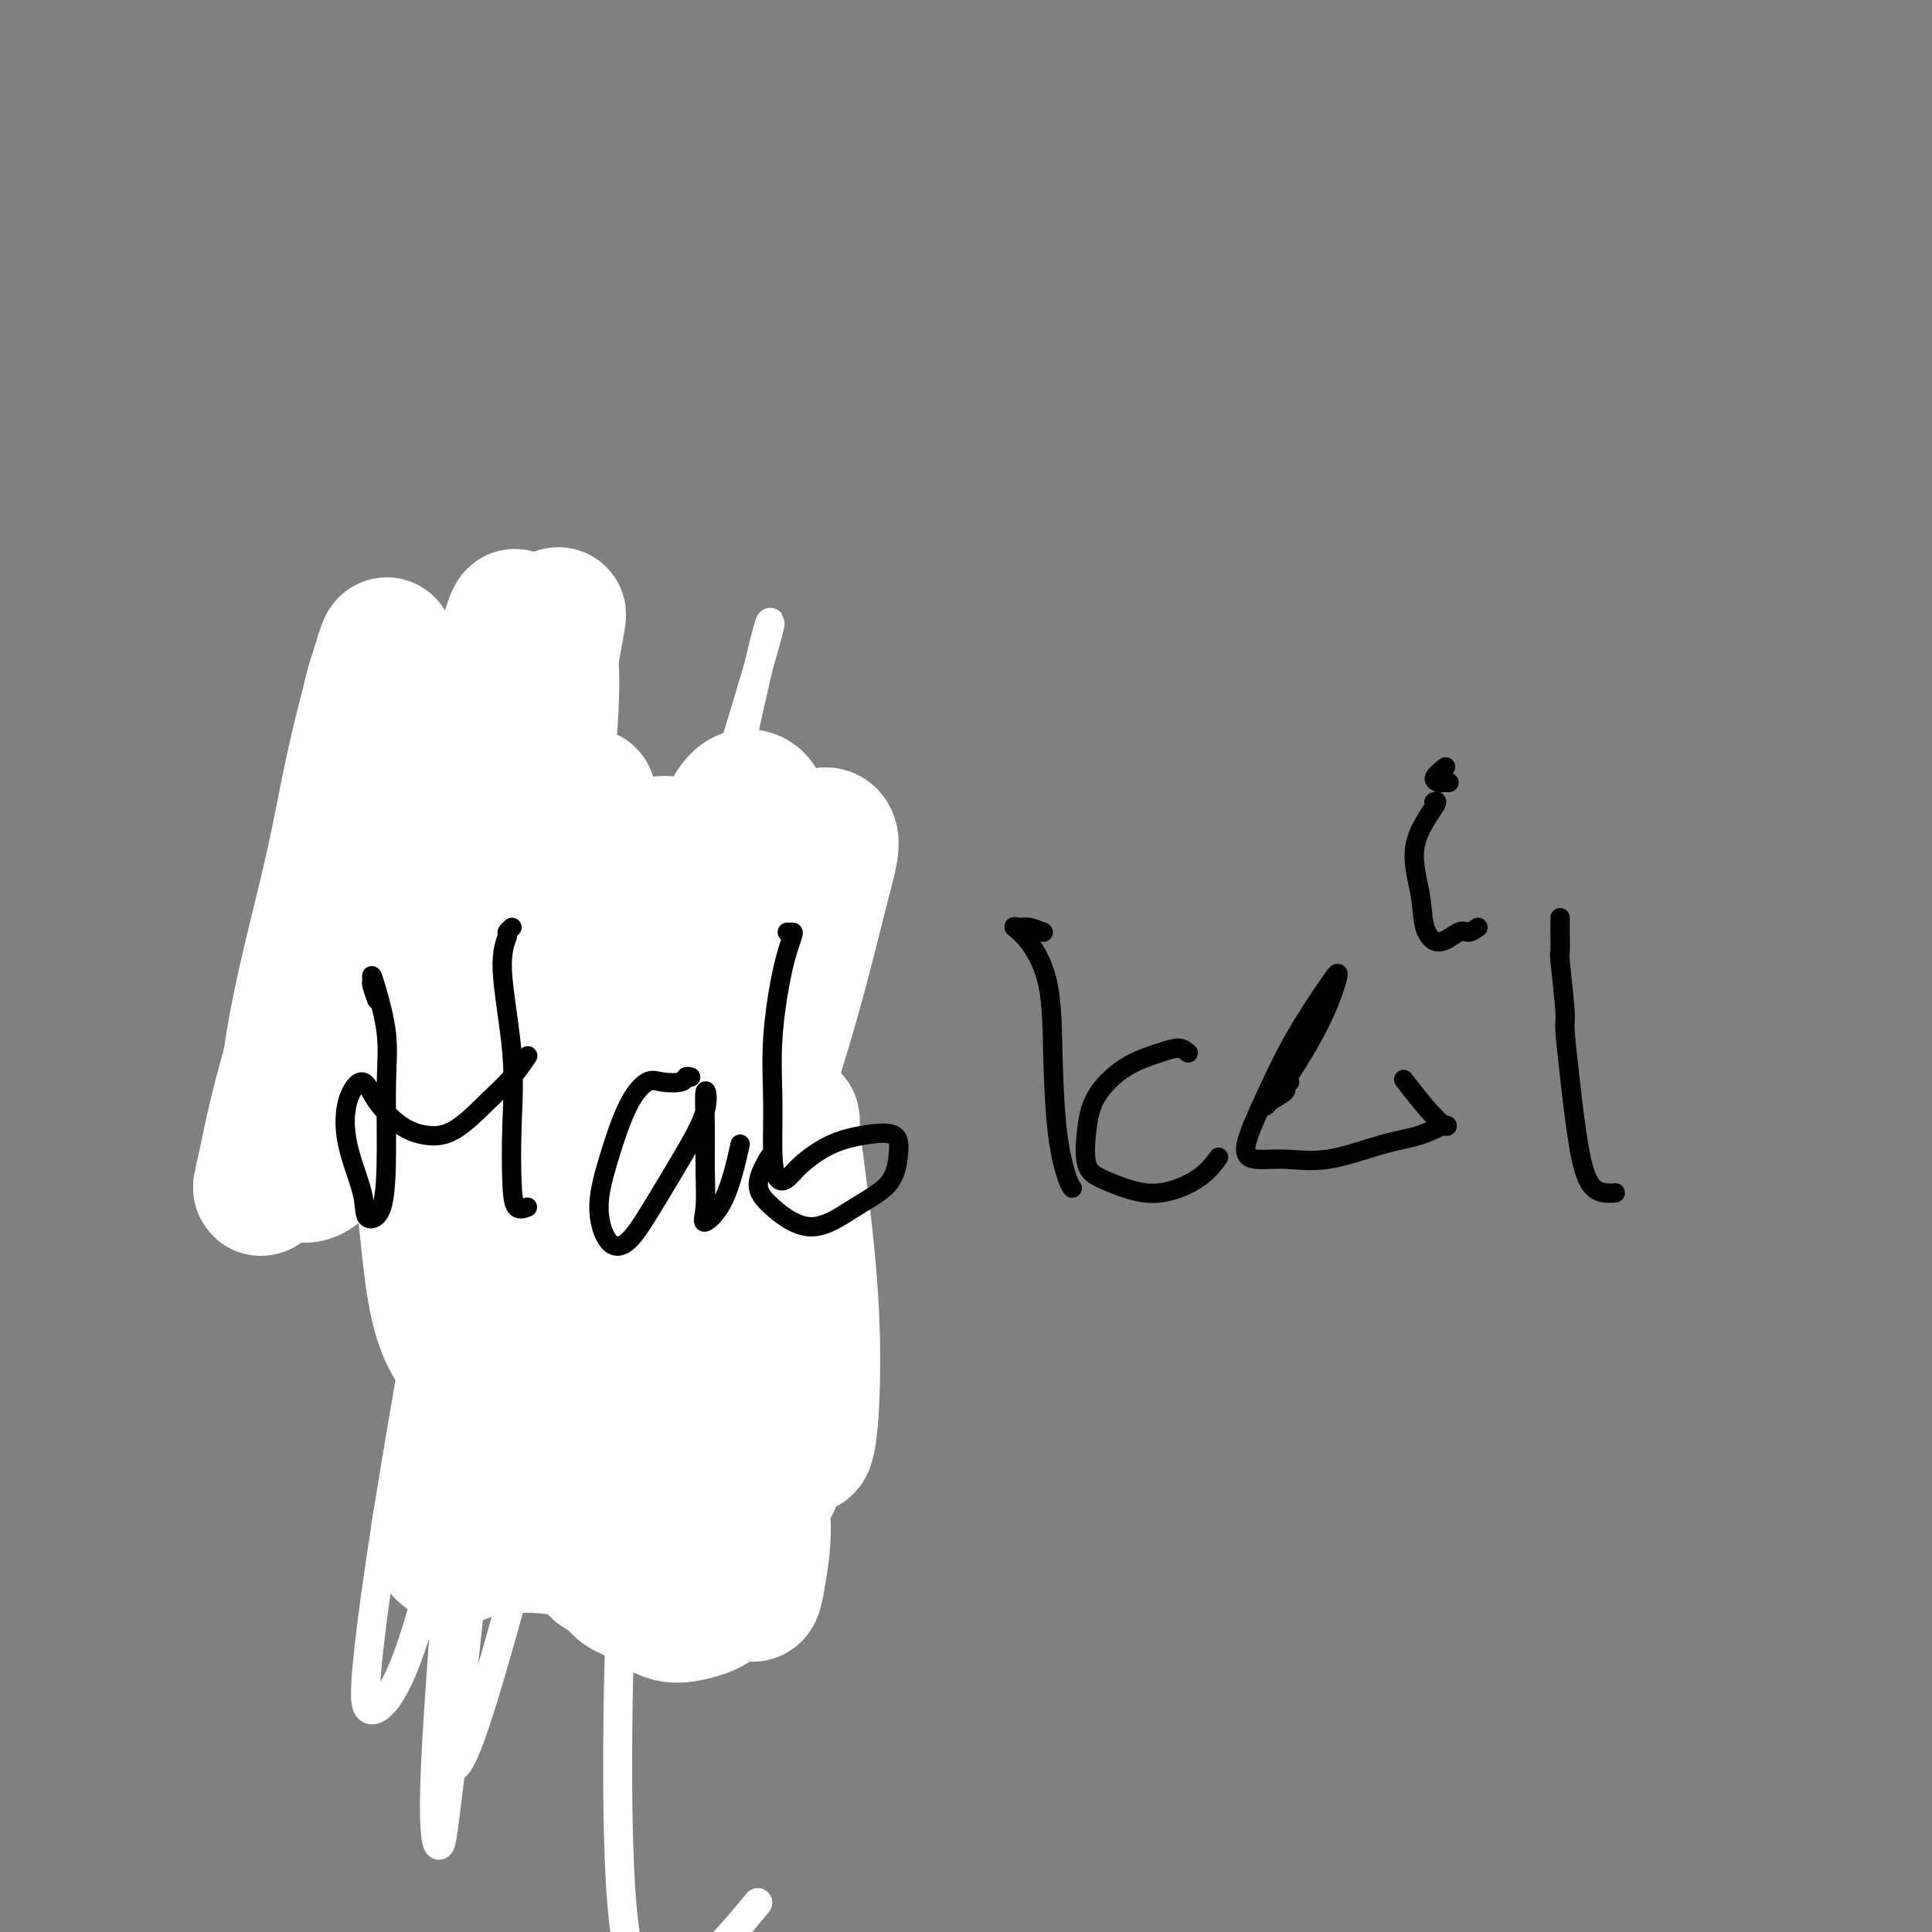 <svg viewBox='0 0 400 400' version='1.1' xmlns='http://www.w3.org/2000/svg' xmlns:xlink='http://www.w3.org/1999/xlink'><rect x="0" y="0" width="400" height="400" fill="#808080" stroke="none"/><g fill='none' stroke='#000000' stroke-width='6' stroke-linecap='round' stroke-linejoin='round'><path d='M97,318c0.038,0.307 0.077,0.615 0,1c-0.077,0.385 -0.269,0.849 0,1c0.269,0.151 1.000,-0.011 1,0c-0.000,0.011 -0.732,0.193 -1,0c-0.268,-0.193 -0.072,-0.762 0,-2c0.072,-1.238 0.019,-3.146 0,-5c-0.019,-1.854 -0.005,-3.655 0,-6c0.005,-2.345 0.001,-5.235 0,-8c-0.001,-2.765 -0.000,-5.404 0,-8c0.000,-2.596 0.000,-5.151 0,-8c-0.000,-2.849 -0.000,-5.994 0,-9c0.000,-3.006 0.000,-5.872 0,-8c-0.000,-2.128 -0.000,-3.517 0,-5c0.000,-1.483 0.000,-3.059 0,-5c-0.000,-1.941 -0.000,-4.248 0,-7c0.000,-2.752 -0.000,-5.950 0,-9c0.000,-3.050 0.000,-5.951 0,-8c-0.000,-2.049 -0.000,-3.245 0,-4c0.000,-0.755 0.000,-1.070 0,-2c-0.000,-0.930 -0.000,-2.476 0,-4c0.000,-1.524 0.000,-3.024 0,-5c-0.000,-1.976 -0.001,-4.426 0,-6c0.001,-1.574 0.004,-2.271 0,-3c-0.004,-0.729 -0.015,-1.488 0,-2c0.015,-0.512 0.056,-0.776 0,-1c-0.056,-0.224 -0.207,-0.406 0,-1c0.207,-0.594 0.774,-1.598 1,-2c0.226,-0.402 0.113,-0.201 0,0'/><path d='M98,202c0.164,-18.108 0.073,-5.378 0,-1c-0.073,4.378 -0.129,0.402 0,-1c0.129,-1.402 0.442,-0.232 1,0c0.558,0.232 1.360,-0.475 2,-1c0.640,-0.525 1.119,-0.870 2,-1c0.881,-0.130 2.165,-0.047 3,0c0.835,0.047 1.223,0.059 2,0c0.777,-0.059 1.944,-0.188 3,0c1.056,0.188 2.001,0.691 3,1c0.999,0.309 2.052,0.422 3,1c0.948,0.578 1.790,1.622 3,2c1.210,0.378 2.790,0.091 4,0c1.210,-0.091 2.052,0.014 3,0c0.948,-0.014 2.001,-0.146 3,0c0.999,0.146 1.943,0.572 3,1c1.057,0.428 2.228,0.859 3,1c0.772,0.141 1.146,-0.007 2,0c0.854,0.007 2.187,0.170 3,0c0.813,-0.170 1.107,-0.673 2,-1c0.893,-0.327 2.387,-0.479 3,0c0.613,0.479 0.346,1.589 1,2c0.654,0.411 2.231,0.124 3,0c0.769,-0.124 0.731,-0.086 1,0c0.269,0.086 0.845,0.219 1,0c0.155,-0.219 -0.112,-0.790 0,-1c0.112,-0.210 0.603,-0.060 1,0c0.397,0.060 0.698,0.030 1,0'/><path d='M154,204c5.487,0.146 2.206,-0.487 1,-1c-1.206,-0.513 -0.337,-0.904 0,-1c0.337,-0.096 0.143,0.105 0,0c-0.143,-0.105 -0.234,-0.515 0,-1c0.234,-0.485 0.795,-1.044 1,-1c0.205,0.044 0.056,0.690 0,1c-0.056,0.310 -0.019,0.283 0,1c0.019,0.717 0.019,2.178 0,3c-0.019,0.822 -0.058,1.003 0,2c0.058,0.997 0.212,2.808 0,4c-0.212,1.192 -0.789,1.764 -1,3c-0.211,1.236 -0.057,3.137 0,5c0.057,1.863 0.015,3.687 0,5c-0.015,1.313 -0.004,2.115 0,3c0.004,0.885 0.001,1.854 0,3c-0.001,1.146 -0.000,2.469 0,4c0.000,1.531 0.000,3.270 0,5c-0.000,1.730 -0.000,3.450 0,5c0.000,1.550 0.000,2.931 0,4c-0.000,1.069 -0.000,1.828 0,3c0.000,1.172 0.000,2.757 0,4c-0.000,1.243 -0.000,2.142 0,4c0.000,1.858 0.000,4.674 0,7c-0.000,2.326 -0.000,4.163 0,6'/><path d='M155,272c-0.000,11.604 -0.000,5.113 0,3c0.000,-2.113 0.000,0.150 0,2c-0.000,1.850 -0.000,3.286 0,5c0.000,1.714 0.001,3.706 0,6c-0.001,2.294 -0.004,4.891 0,7c0.004,2.109 0.014,3.729 0,5c-0.014,1.271 -0.053,2.192 0,3c0.053,0.808 0.197,1.502 0,2c-0.197,0.498 -0.735,0.799 -1,2c-0.265,1.201 -0.256,3.303 0,5c0.256,1.697 0.759,2.991 1,4c0.241,1.009 0.219,1.734 0,2c-0.219,0.266 -0.635,0.074 -1,0c-0.365,-0.074 -0.678,-0.031 -1,0c-0.322,0.031 -0.653,0.050 -1,0c-0.347,-0.050 -0.711,-0.167 -1,0c-0.289,0.167 -0.503,0.620 -1,1c-0.497,0.380 -1.276,0.688 -2,1c-0.724,0.312 -1.391,0.627 -2,1c-0.609,0.373 -1.158,0.803 -2,1c-0.842,0.197 -1.978,0.161 -3,0c-1.022,-0.161 -1.932,-0.448 -3,0c-1.068,0.448 -2.296,1.632 -3,2c-0.704,0.368 -0.885,-0.078 -1,0c-0.115,0.078 -0.165,0.681 -1,1c-0.835,0.319 -2.456,0.355 -4,0c-1.544,-0.355 -3.013,-1.101 -4,-2c-0.987,-0.899 -1.494,-1.949 -2,-3'/><path d='M123,320c-1.346,-0.773 -1.713,-0.206 -2,0c-0.287,0.206 -0.496,0.052 -1,0c-0.504,-0.052 -1.305,-0.001 -2,0c-0.695,0.001 -1.285,-0.049 -2,0c-0.715,0.049 -1.557,0.195 -2,0c-0.443,-0.195 -0.489,-0.732 -1,-1c-0.511,-0.268 -1.488,-0.266 -2,0c-0.512,0.266 -0.561,0.797 -1,1c-0.439,0.203 -1.269,0.080 -2,0c-0.731,-0.080 -1.362,-0.116 -2,0c-0.638,0.116 -1.281,0.385 -2,0c-0.719,-0.385 -1.512,-1.423 -2,-2c-0.488,-0.577 -0.670,-0.694 -1,-1c-0.330,-0.306 -0.809,-0.802 -1,-1c-0.191,-0.198 -0.096,-0.099 0,0'/></g>
<g fill='none' stroke='#BABBBB' stroke-width='6' stroke-linecap='round' stroke-linejoin='round'><path d='M124,299c0.346,0.315 0.692,0.631 1,1c0.308,0.369 0.576,0.792 1,1c0.424,0.208 1.002,0.200 1,0c-0.002,-0.200 -0.583,-0.594 -1,-1c-0.417,-0.406 -0.670,-0.826 -1,-1c-0.330,-0.174 -0.738,-0.103 -1,0c-0.262,0.103 -0.378,0.238 -1,0c-0.622,-0.238 -1.751,-0.848 -3,-1c-1.249,-0.152 -2.617,0.156 -4,0c-1.383,-0.156 -2.782,-0.774 -4,-1c-1.218,-0.226 -2.256,-0.060 -3,0c-0.744,0.060 -1.195,0.014 -1,0c0.195,-0.014 1.036,0.003 2,0c0.964,-0.003 2.051,-0.027 3,0c0.949,0.027 1.761,0.106 3,0c1.239,-0.106 2.906,-0.396 4,-1c1.094,-0.604 1.614,-1.521 2,-2c0.386,-0.479 0.638,-0.520 1,-1c0.362,-0.480 0.833,-1.399 1,-2c0.167,-0.601 0.029,-0.883 0,-1c-0.029,-0.117 0.050,-0.070 0,0c-0.050,0.070 -0.230,0.162 -1,0c-0.770,-0.162 -2.131,-0.579 -3,-1c-0.869,-0.421 -1.247,-0.848 -2,-1c-0.753,-0.152 -1.882,-0.031 -3,0c-1.118,0.031 -2.224,-0.030 -3,0c-0.776,0.030 -1.222,0.151 -2,0c-0.778,-0.151 -1.889,-0.576 -3,-1'/><path d='M107,287c-3.083,-1.012 -2.292,-1.542 -2,-2c0.292,-0.458 0.083,-0.845 0,-1c-0.083,-0.155 -0.042,-0.077 0,0'/><path d='M120,275c-0.001,0.448 -0.002,0.897 0,1c0.002,0.103 0.006,-0.138 0,0c-0.006,0.138 -0.021,0.657 0,1c0.021,0.343 0.077,0.510 0,1c-0.077,0.490 -0.288,1.302 0,2c0.288,0.698 1.075,1.283 2,2c0.925,0.717 1.987,1.567 3,2c1.013,0.433 1.975,0.450 3,0c1.025,-0.450 2.112,-1.367 3,-2c0.888,-0.633 1.575,-0.983 2,-2c0.425,-1.017 0.587,-2.700 0,-4c-0.587,-1.300 -1.922,-2.218 -3,-3c-1.078,-0.782 -1.900,-1.429 -3,-2c-1.100,-0.571 -2.480,-1.067 -3,-1c-0.520,0.067 -0.181,0.697 0,1c0.181,0.303 0.202,0.277 0,1c-0.202,0.723 -0.629,2.194 -1,3c-0.371,0.806 -0.687,0.948 -1,1c-0.313,0.052 -0.623,0.014 -1,0c-0.377,-0.014 -0.822,-0.004 -1,0c-0.178,0.004 -0.089,0.002 0,0'/><path d='M103,255c0.114,0.003 0.229,0.006 0,0c-0.229,-0.006 -0.800,-0.022 -1,0c-0.200,0.022 -0.028,0.083 0,0c0.028,-0.083 -0.088,-0.308 0,0c0.088,0.308 0.380,1.151 1,2c0.620,0.849 1.566,1.706 3,2c1.434,0.294 3.355,0.026 5,0c1.645,-0.026 3.015,0.189 5,0c1.985,-0.189 4.583,-0.783 6,-1c1.417,-0.217 1.651,-0.059 2,0c0.349,0.059 0.814,0.017 1,0c0.186,-0.017 0.093,-0.008 0,0'/><path d='M119,246c0.426,-0.125 0.852,-0.249 1,0c0.148,0.249 0.019,0.873 0,1c-0.019,0.127 0.071,-0.241 0,0c-0.071,0.241 -0.304,1.092 0,2c0.304,0.908 1.146,1.874 2,3c0.854,1.126 1.721,2.412 2,3c0.279,0.588 -0.030,0.480 0,0c0.030,-0.480 0.400,-1.330 1,-2c0.600,-0.670 1.429,-1.160 2,-2c0.571,-0.840 0.885,-2.029 1,-3c0.115,-0.971 0.031,-1.724 0,-3c-0.031,-1.276 -0.008,-3.074 0,-4c0.008,-0.926 0.002,-0.979 0,-1c-0.002,-0.021 -0.001,-0.011 0,0'/><path d='M122,233c-0.296,0.002 -0.591,0.004 -1,0c-0.409,-0.004 -0.930,-0.014 -1,0c-0.070,0.014 0.311,0.053 1,0c0.689,-0.053 1.688,-0.196 3,0c1.313,0.196 2.939,0.733 4,1c1.061,0.267 1.555,0.264 2,0c0.445,-0.264 0.841,-0.790 1,-1c0.159,-0.210 0.079,-0.105 0,0'/><path d='M110,232c-0.768,-0.120 -1.537,-0.239 -2,0c-0.463,0.239 -0.621,0.838 -1,1c-0.379,0.162 -0.978,-0.111 -1,0c-0.022,0.111 0.532,0.607 1,0c0.468,-0.607 0.848,-2.316 1,-3c0.152,-0.684 0.076,-0.342 0,0'/><path d='M127,220c0.414,-0.076 0.828,-0.153 1,0c0.172,0.153 0.102,0.535 0,1c-0.102,0.465 -0.234,1.014 0,1c0.234,-0.014 0.836,-0.592 1,-1c0.164,-0.408 -0.108,-0.647 0,-1c0.108,-0.353 0.598,-0.821 1,-1c0.402,-0.179 0.717,-0.068 1,0c0.283,0.068 0.535,0.093 0,0c-0.535,-0.093 -1.856,-0.306 -3,-1c-1.144,-0.694 -2.109,-1.871 -4,-3c-1.891,-1.129 -4.706,-2.210 -7,-3c-2.294,-0.790 -4.068,-1.291 -6,-2c-1.932,-0.709 -4.024,-1.628 -5,-2c-0.976,-0.372 -0.838,-0.198 0,0c0.838,0.198 2.375,0.421 4,1c1.625,0.579 3.337,1.514 5,2c1.663,0.486 3.276,0.524 5,1c1.724,0.476 3.560,1.392 5,2c1.440,0.608 2.483,0.909 4,1c1.517,0.091 3.506,-0.028 4,0c0.494,0.028 -0.507,0.203 -1,0c-0.493,-0.203 -0.479,-0.786 -1,-1c-0.521,-0.214 -1.577,-0.061 -2,0c-0.423,0.061 -0.211,0.031 0,0'/><path d='M124,220c-0.234,-0.316 -0.469,-0.632 -1,-2c-0.531,-1.368 -1.359,-3.789 -2,-6c-0.641,-2.211 -1.096,-4.211 -1,-6c0.096,-1.789 0.742,-3.368 1,-4c0.258,-0.632 0.129,-0.316 0,0'/></g>
<g fill='none' stroke='#FFFFFF' stroke-width='6' stroke-linecap='round' stroke-linejoin='round'><path d='M103,307c-0.228,-0.331 -0.456,-0.662 -1,-1c-0.544,-0.338 -1.406,-0.683 -3,-2c-1.594,-1.317 -3.922,-3.607 -5,-7c-1.078,-3.393 -0.906,-7.888 0,-14c0.906,-6.112 2.545,-13.839 4,-25c1.455,-11.161 2.726,-25.755 5,-41c2.274,-15.245 5.552,-31.142 8,-44c2.448,-12.858 4.067,-22.678 5,-27c0.933,-4.322 1.181,-3.148 -1,4c-2.181,7.148 -6.792,20.269 -11,37c-4.208,16.731 -8.013,37.071 -12,59c-3.987,21.929 -8.156,45.447 -11,63c-2.844,17.553 -4.362,29.140 -5,36c-0.638,6.860 -0.397,8.994 1,9c1.397,0.006 3.951,-2.114 7,-10c3.049,-7.886 6.592,-21.536 10,-37c3.408,-15.464 6.679,-32.741 10,-51c3.321,-18.259 6.690,-37.501 9,-52c2.310,-14.499 3.561,-24.254 4,-29c0.439,-4.746 0.066,-4.483 -1,0c-1.066,4.483 -2.824,13.185 -5,27c-2.176,13.815 -4.771,32.744 -7,55c-2.229,22.256 -4.092,47.838 -6,68c-1.908,20.162 -3.861,34.902 -5,44c-1.139,9.098 -1.465,12.552 -2,13c-0.535,0.448 -1.279,-2.112 -1,-12c0.279,-9.888 1.580,-27.106 3,-47c1.420,-19.894 2.957,-42.465 6,-67c3.043,-24.535 7.592,-51.033 12,-72c4.408,-20.967 8.676,-36.404 11,-44c2.324,-7.596 2.702,-7.353 3,-4c0.298,3.353 0.514,9.815 -1,24c-1.514,14.185 -4.757,36.092 -8,58'/><path d='M116,218c-3.106,24.747 -6.372,45.613 -10,66c-3.628,20.387 -7.618,40.293 -10,54c-2.382,13.707 -3.154,21.216 -3,25c0.154,3.784 1.235,3.845 3,0c1.765,-3.845 4.215,-11.596 8,-25c3.785,-13.404 8.906,-32.460 14,-54c5.094,-21.540 10.161,-45.564 16,-68c5.839,-22.436 12.449,-43.286 17,-58c4.551,-14.714 7.042,-23.293 8,-27c0.958,-3.707 0.384,-2.543 -1,3c-1.384,5.543 -3.578,15.464 -7,31c-3.422,15.536 -8.073,36.686 -12,61c-3.927,24.314 -7.132,51.792 -9,79c-1.868,27.208 -2.401,54.147 -2,73c0.401,18.853 1.736,29.620 5,33c3.264,3.380 8.456,-0.629 13,-5c4.544,-4.371 8.441,-9.106 10,-11c1.559,-1.894 0.779,-0.947 0,0'/></g>
<g fill='none' stroke='#FFFFFF' stroke-width='28' stroke-linecap='round' stroke-linejoin='round'><path d='M152,266c0.085,-0.850 0.170,-1.699 0,-3c-0.170,-1.301 -0.596,-3.053 -1,-4c-0.404,-0.947 -0.786,-1.087 -1,-1c-0.214,0.087 -0.260,0.402 0,1c0.260,0.598 0.827,1.480 1,2c0.173,0.520 -0.047,0.678 0,1c0.047,0.322 0.361,0.808 0,1c-0.361,0.192 -1.396,0.090 -2,0c-0.604,-0.090 -0.775,-0.169 -1,0c-0.225,0.169 -0.502,0.586 0,2c0.502,1.414 1.785,3.826 3,6c1.215,2.174 2.363,4.111 4,6c1.637,1.889 3.763,3.729 5,3c1.237,-0.729 1.584,-4.027 2,-8c0.416,-3.973 0.902,-8.619 1,-14c0.098,-5.381 -0.191,-11.496 0,-16c0.191,-4.504 0.861,-7.397 1,-9c0.139,-1.603 -0.253,-1.917 0,1c0.253,2.917 1.152,9.065 2,16c0.848,6.935 1.647,14.657 2,22c0.353,7.343 0.260,14.306 0,19c-0.260,4.694 -0.688,7.117 -1,8c-0.312,0.883 -0.506,0.225 -1,0c-0.494,-0.225 -1.286,-0.018 -2,-1c-0.714,-0.982 -1.351,-3.153 -2,-6c-0.649,-2.847 -1.312,-6.371 -2,-10c-0.688,-3.629 -1.401,-7.365 -2,-11c-0.599,-3.635 -1.084,-7.171 -1,-9c0.084,-1.829 0.738,-1.951 1,-2c0.262,-0.049 0.131,-0.024 0,0'/><path d='M160,306c0.067,0.358 0.134,0.716 0,1c-0.134,0.284 -0.471,0.494 -1,1c-0.529,0.506 -1.252,1.309 -2,2c-0.748,0.691 -1.522,1.269 -2,2c-0.478,0.731 -0.661,1.613 -1,2c-0.339,0.387 -0.835,0.278 -1,0c-0.165,-0.278 0.002,-0.725 0,-2c-0.002,-1.275 -0.174,-3.378 0,-6c0.174,-2.622 0.692,-5.763 1,-8c0.308,-2.237 0.405,-3.568 1,-4c0.595,-0.432 1.687,0.037 2,2c0.313,1.963 -0.154,5.422 0,9c0.154,3.578 0.930,7.275 1,11c0.070,3.725 -0.565,7.479 -1,10c-0.435,2.521 -0.670,3.809 -1,4c-0.330,0.191 -0.755,-0.716 -1,-1c-0.245,-0.284 -0.311,0.056 -1,0c-0.689,-0.056 -2.000,-0.508 -3,0c-1.000,0.508 -1.690,1.976 -3,3c-1.310,1.024 -3.241,1.603 -5,2c-1.759,0.397 -3.345,0.610 -5,0c-1.655,-0.610 -3.380,-2.044 -5,-3c-1.620,-0.956 -3.134,-1.434 -4,-2c-0.866,-0.566 -1.083,-1.222 -2,-2c-0.917,-0.778 -2.533,-1.680 -3,-2c-0.467,-0.320 0.214,-0.058 0,-1c-0.214,-0.942 -1.322,-3.090 -2,-4c-0.678,-0.910 -0.924,-0.584 -1,-1c-0.076,-0.416 0.018,-1.573 0,-3c-0.018,-1.427 -0.148,-3.122 0,-4c0.148,-0.878 0.574,-0.939 1,-1'/><path d='M122,311c-0.002,-2.259 0.994,-0.906 2,0c1.006,0.906 2.024,1.367 3,2c0.976,0.633 1.911,1.440 3,2c1.089,0.560 2.333,0.875 3,1c0.667,0.125 0.759,0.062 1,0c0.241,-0.062 0.632,-0.123 1,0c0.368,0.123 0.713,0.429 1,1c0.287,0.571 0.517,1.408 0,2c-0.517,0.592 -1.782,0.939 -3,1c-1.218,0.061 -2.390,-0.166 -4,0c-1.610,0.166 -3.660,0.724 -5,1c-1.340,0.276 -1.971,0.271 -4,0c-2.029,-0.271 -5.455,-0.807 -8,-1c-2.545,-0.193 -4.207,-0.045 -5,0c-0.793,0.045 -0.715,-0.015 -1,0c-0.285,0.015 -0.931,0.104 -2,0c-1.069,-0.104 -2.561,-0.401 -4,0c-1.439,0.401 -2.826,1.499 -4,2c-1.174,0.501 -2.136,0.403 -3,0c-0.864,-0.403 -1.631,-1.111 -2,-2c-0.369,-0.889 -0.341,-1.957 0,-4c0.341,-2.043 0.993,-5.059 2,-9c1.007,-3.941 2.368,-8.805 4,-15c1.632,-6.195 3.535,-13.719 5,-22c1.465,-8.281 2.494,-17.319 4,-26c1.506,-8.681 3.491,-17.005 5,-25c1.509,-7.995 2.542,-15.662 4,-22c1.458,-6.338 3.341,-11.347 4,-14c0.659,-2.653 0.094,-2.948 0,-3c-0.094,-0.052 0.282,0.140 0,3c-0.282,2.860 -1.224,8.389 -2,14c-0.776,5.611 -1.388,11.306 -2,17'/><path d='M115,214c-0.732,8.421 -0.562,12.473 -1,18c-0.438,5.527 -1.485,12.530 -3,19c-1.515,6.470 -3.498,12.407 -5,17c-1.502,4.593 -2.524,7.843 -4,10c-1.476,2.157 -3.407,3.220 -5,3c-1.593,-0.220 -2.849,-1.724 -4,-4c-1.151,-2.276 -2.196,-5.324 -3,-10c-0.804,-4.676 -1.367,-10.980 -2,-17c-0.633,-6.020 -1.337,-11.754 -2,-17c-0.663,-5.246 -1.284,-10.002 -1,-14c0.284,-3.998 1.473,-7.238 2,-10c0.527,-2.762 0.390,-5.045 1,-7c0.610,-1.955 1.966,-3.581 3,-5c1.034,-1.419 1.745,-2.630 2,-4c0.255,-1.370 0.052,-2.897 0,-4c-0.052,-1.103 0.045,-1.781 0,-2c-0.045,-0.219 -0.233,0.022 0,2c0.233,1.978 0.889,5.692 1,10c0.111,4.308 -0.321,9.211 0,15c0.321,5.789 1.395,12.463 2,19c0.605,6.537 0.740,12.936 1,20c0.260,7.064 0.646,14.793 1,21c0.354,6.207 0.675,10.893 1,13c0.325,2.107 0.653,1.636 1,1c0.347,-0.636 0.712,-1.437 1,-4c0.288,-2.563 0.498,-6.890 1,-12c0.502,-5.110 1.298,-11.005 2,-18c0.702,-6.995 1.312,-15.092 3,-24c1.688,-8.908 4.454,-18.629 7,-27c2.546,-8.371 4.870,-15.392 7,-19c2.130,-3.608 4.065,-3.804 6,-4'/><path d='M127,180c1.537,-0.275 2.378,1.036 3,5c0.622,3.964 1.025,10.579 1,19c-0.025,8.421 -0.480,18.649 -1,31c-0.520,12.351 -1.107,26.827 -2,38c-0.893,11.173 -2.091,19.043 -3,25c-0.909,5.957 -1.527,10.002 -2,12c-0.473,1.998 -0.800,1.951 -1,1c-0.200,-0.951 -0.273,-2.806 0,-8c0.273,-5.194 0.893,-13.727 2,-23c1.107,-9.273 2.700,-19.285 5,-32c2.300,-12.715 5.307,-28.132 9,-42c3.693,-13.868 8.072,-26.188 11,-33c2.928,-6.812 4.407,-8.118 6,-8c1.593,0.118 3.302,1.658 3,8c-0.302,6.342 -2.613,17.486 -5,29c-2.387,11.514 -4.850,23.399 -8,36c-3.150,12.601 -6.987,25.919 -10,37c-3.013,11.081 -5.202,19.926 -7,26c-1.798,6.074 -3.204,9.377 -4,11c-0.796,1.623 -0.981,1.565 -1,0c-0.019,-1.565 0.130,-4.637 1,-10c0.870,-5.363 2.462,-13.017 4,-21c1.538,-7.983 3.023,-16.295 6,-27c2.977,-10.705 7.446,-23.804 12,-35c4.554,-11.196 9.195,-20.490 13,-28c3.805,-7.510 6.775,-13.237 9,-16c2.225,-2.763 3.704,-2.564 4,-1c0.296,1.564 -0.591,4.491 -2,10c-1.409,5.509 -3.341,13.598 -6,23c-2.659,9.402 -6.045,20.115 -10,30c-3.955,9.885 -8.477,18.943 -13,28'/><path d='M141,265c-4.534,8.187 -9.369,14.655 -13,20c-3.631,5.345 -6.057,9.565 -8,12c-1.943,2.435 -3.404,3.083 -5,3c-1.596,-0.083 -3.326,-0.896 -4,-5c-0.674,-4.104 -0.292,-11.497 0,-19c0.292,-7.503 0.494,-15.114 2,-24c1.506,-8.886 4.316,-19.047 7,-28c2.684,-8.953 5.241,-16.700 8,-22c2.759,-5.300 5.720,-8.154 8,-9c2.280,-0.846 3.879,0.318 5,3c1.121,2.682 1.764,6.884 2,13c0.236,6.116 0.063,14.147 0,20c-0.063,5.853 -0.018,9.530 0,11c0.018,1.470 0.009,0.735 0,0'/></g>
<g fill='none' stroke='#000000' stroke-width='28' stroke-linecap='round' stroke-linejoin='round'><path d='M75,177c0.414,-1.226 0.829,-2.453 1,-3c0.171,-0.547 0.100,-0.415 0,-1c-0.100,-0.585 -0.227,-1.886 0,-3c0.227,-1.114 0.808,-2.040 1,-2c0.192,0.040 -0.004,1.045 0,3c0.004,1.955 0.209,4.861 0,9c-0.209,4.139 -0.833,9.513 -1,14c-0.167,4.487 0.124,8.088 0,12c-0.124,3.912 -0.664,8.137 -1,11c-0.336,2.863 -0.469,4.365 -1,5c-0.531,0.635 -1.461,0.405 -2,0c-0.539,-0.405 -0.686,-0.984 -1,-3c-0.314,-2.016 -0.795,-5.469 -1,-8c-0.205,-2.531 -0.133,-4.139 0,-6c0.133,-1.861 0.326,-3.973 1,-5c0.674,-1.027 1.827,-0.969 3,-1c1.173,-0.031 2.364,-0.153 4,0c1.636,0.153 3.717,0.580 6,1c2.283,0.420 4.766,0.834 7,1c2.234,0.166 4.217,0.086 6,0c1.783,-0.086 3.365,-0.177 5,-1c1.635,-0.823 3.324,-2.378 4,-3c0.676,-0.622 0.338,-0.311 0,0'/><path d='M101,160c-0.315,-1.429 -0.631,-2.858 -1,-4c-0.369,-1.142 -0.792,-1.998 -1,-3c-0.208,-1.002 -0.201,-2.149 0,-2c0.201,0.149 0.596,1.594 1,4c0.404,2.406 0.816,5.773 1,10c0.184,4.227 0.140,9.313 1,15c0.860,5.687 2.623,11.975 4,18c1.377,6.025 2.369,11.786 3,16c0.631,4.214 0.901,6.882 1,9c0.099,2.118 0.027,3.686 0,4c-0.027,0.314 -0.008,-0.624 0,-1c0.008,-0.376 0.004,-0.188 0,0'/></g>
<g fill='none' stroke='#FFFFFF' stroke-width='28' stroke-linecap='round' stroke-linejoin='round'><path d='M86,192c-0.323,-0.002 -0.647,-0.005 -1,0c-0.353,0.005 -0.736,0.016 -1,0c-0.264,-0.016 -0.410,-0.059 -1,2c-0.590,2.059 -1.624,6.220 -3,10c-1.376,3.780 -3.093,7.178 -4,9c-0.907,1.822 -1.003,2.067 -1,1c0.003,-1.067 0.105,-3.447 1,-7c0.895,-3.553 2.584,-8.280 4,-14c1.416,-5.720 2.561,-12.432 4,-18c1.439,-5.568 3.173,-9.993 4,-12c0.827,-2.007 0.747,-1.596 0,1c-0.747,2.596 -2.162,7.379 -4,13c-1.838,5.621 -4.098,12.081 -7,20c-2.902,7.919 -6.445,17.296 -9,23c-2.555,5.704 -4.121,7.733 -5,9c-0.879,1.267 -1.071,1.772 -1,1c0.071,-0.772 0.404,-2.820 1,-7c0.596,-4.180 1.456,-10.490 3,-17c1.544,-6.510 3.774,-13.219 6,-21c2.226,-7.781 4.449,-16.634 6,-23c1.551,-6.366 2.431,-10.244 3,-12c0.569,-1.756 0.826,-1.391 0,2c-0.826,3.391 -2.734,9.807 -5,17c-2.266,7.193 -4.890,15.161 -8,25c-3.110,9.839 -6.706,21.548 -9,30c-2.294,8.452 -3.285,13.645 -4,17c-0.715,3.355 -1.154,4.870 -1,5c0.154,0.130 0.902,-1.126 2,-5c1.098,-3.874 2.546,-10.367 4,-18c1.454,-7.633 2.916,-16.407 5,-26c2.084,-9.593 4.792,-20.006 7,-30c2.208,-9.994 3.917,-19.570 5,-24c1.083,-4.430 1.542,-3.715 2,-3'/><path d='M79,140c3.227,-15.217 -1.204,-0.258 -4,11c-2.796,11.258 -3.955,18.815 -6,28c-2.045,9.185 -4.975,19.996 -7,30c-2.025,10.004 -3.144,19.199 -3,25c0.144,5.801 1.552,8.208 3,9c1.448,0.792 2.935,-0.029 5,-2c2.065,-1.971 4.707,-5.090 7,-10c2.293,-4.910 4.237,-11.610 7,-20c2.763,-8.390 6.345,-18.469 10,-30c3.655,-11.531 7.382,-24.512 10,-34c2.618,-9.488 4.126,-15.481 5,-18c0.874,-2.519 1.114,-1.562 0,3c-1.114,4.562 -3.584,12.729 -6,23c-2.416,10.271 -4.780,22.646 -7,34c-2.220,11.354 -4.297,21.688 -6,29c-1.703,7.312 -3.032,11.601 -3,14c0.032,2.399 1.424,2.907 3,3c1.576,0.093 3.337,-0.229 5,-3c1.663,-2.771 3.229,-7.992 5,-15c1.771,-7.008 3.746,-15.802 6,-26c2.254,-10.198 4.785,-21.800 7,-33c2.215,-11.200 4.112,-21.997 5,-27c0.888,-5.003 0.765,-4.210 0,-2c-0.765,2.210 -2.173,5.839 -4,13c-1.827,7.161 -4.073,17.856 -6,30c-1.927,12.144 -3.534,25.737 -4,38c-0.466,12.263 0.209,23.195 1,31c0.791,7.805 1.696,12.484 3,15c1.304,2.516 3.005,2.870 4,3c0.995,0.130 1.284,0.037 2,-3c0.716,-3.037 1.858,-9.019 3,-15'/><path d='M114,241c1.149,-6.792 1.523,-14.770 2,-23c0.477,-8.230 1.057,-16.710 2,-26c0.943,-9.290 2.249,-19.390 3,-24c0.751,-4.610 0.948,-3.731 1,-1c0.052,2.731 -0.040,7.315 -1,15c-0.960,7.685 -2.788,18.473 -4,29c-1.212,10.527 -1.809,20.795 -3,29c-1.191,8.205 -2.977,14.349 -4,18c-1.023,3.651 -1.285,4.809 -1,5c0.285,0.191 1.115,-0.583 3,-4c1.885,-3.417 4.823,-9.475 7,-17c2.177,-7.525 3.592,-16.516 6,-26c2.408,-9.484 5.809,-19.463 8,-27c2.191,-7.537 3.172,-12.634 4,-14c0.828,-1.366 1.503,0.998 1,7c-0.503,6.002 -2.183,15.642 -4,27c-1.817,11.358 -3.771,24.433 -5,37c-1.229,12.567 -1.731,24.626 -2,33c-0.269,8.374 -0.303,13.062 1,19c1.303,5.938 3.944,13.125 5,16c1.056,2.875 0.528,1.437 0,0'/></g>
<g fill='none' stroke='#000000' stroke-width='4' stroke-linecap='round' stroke-linejoin='round'><path d='M78,207c-0.426,-1.194 -0.853,-2.388 -1,-3c-0.147,-0.612 -0.015,-0.642 0,-1c0.015,-0.358 -0.087,-1.043 0,-1c0.087,0.043 0.362,0.813 1,3c0.638,2.187 1.638,5.790 2,9c0.362,3.210 0.086,6.026 0,10c-0.086,3.974 0.019,9.105 0,14c-0.019,4.895 -0.161,9.553 -1,12c-0.839,2.447 -2.373,2.684 -3,2c-0.627,-0.684 -0.347,-2.288 -1,-5c-0.653,-2.712 -2.241,-6.531 -3,-10c-0.759,-3.469 -0.690,-6.586 0,-9c0.690,-2.414 2.002,-4.124 3,-4c0.998,0.124 1.683,2.081 3,4c1.317,1.919 3.265,3.799 5,5c1.735,1.201 3.257,1.722 5,2c1.743,0.278 3.707,0.312 6,-1c2.293,-1.312 4.913,-3.970 7,-6c2.087,-2.030 3.639,-3.431 5,-5c1.361,-1.569 2.532,-3.305 3,-4c0.468,-0.695 0.234,-0.347 0,0'/><path d='M106,192c-0.469,0.410 -0.938,0.820 -1,1c-0.062,0.180 0.284,0.130 0,1c-0.284,0.870 -1.199,2.661 -1,7c0.199,4.339 1.511,11.225 2,17c0.489,5.775 0.156,10.437 0,15c-0.156,4.563 -0.135,9.027 0,12c0.135,2.973 0.382,4.454 1,5c0.618,0.546 1.605,0.156 2,0c0.395,-0.156 0.197,-0.078 0,0'/><path d='M143,223c-0.413,-0.107 -0.826,-0.215 -1,0c-0.174,0.215 -0.108,0.752 -1,1c-0.892,0.248 -2.741,0.205 -4,0c-1.259,-0.205 -1.926,-0.573 -3,0c-1.074,0.573 -2.553,2.088 -4,5c-1.447,2.912 -2.861,7.221 -4,11c-1.139,3.779 -2.004,7.030 -2,10c0.004,2.970 0.878,5.661 2,7c1.122,1.339 2.493,1.327 4,0c1.507,-1.327 3.150,-3.968 5,-7c1.850,-3.032 3.907,-6.453 6,-10c2.093,-3.547 4.222,-7.219 5,-10c0.778,-2.781 0.205,-4.672 0,-4c-0.205,0.672 -0.043,3.908 0,7c0.043,3.092 -0.034,6.039 0,9c0.034,2.961 0.178,5.937 0,8c-0.178,2.063 -0.676,3.213 0,3c0.676,-0.213 2.528,-1.788 4,-5c1.472,-3.212 2.563,-8.061 3,-10c0.437,-1.939 0.218,-0.970 0,0'/><path d='M163,193c0.378,0.008 0.757,0.016 1,0c0.243,-0.016 0.352,-0.056 0,1c-0.352,1.056 -1.164,3.208 -2,7c-0.836,3.792 -1.696,9.225 -2,14c-0.304,4.775 -0.050,8.894 0,13c0.050,4.106 -0.103,8.201 0,11c0.103,2.799 0.461,4.302 1,5c0.539,0.698 1.258,0.591 2,0c0.742,-0.591 1.506,-1.665 3,-3c1.494,-1.335 3.718,-2.931 6,-4c2.282,-1.069 4.620,-1.611 7,-2c2.380,-0.389 4.800,-0.626 6,0c1.200,0.626 1.178,2.114 1,4c-0.178,1.886 -0.512,4.170 -2,6c-1.488,1.830 -4.128,3.208 -7,5c-2.872,1.792 -5.974,4.000 -9,4c-3.026,0.000 -5.976,-2.206 -8,-4c-2.024,-1.794 -3.122,-3.175 -3,-5c0.122,-1.825 1.463,-4.093 2,-5c0.537,-0.907 0.268,-0.454 0,0'/><path d='M216,193c-1.088,-0.434 -2.176,-0.868 -3,-1c-0.824,-0.132 -1.384,0.038 -2,0c-0.616,-0.038 -1.287,-0.285 -1,0c0.287,0.285 1.534,1.102 3,3c1.466,1.898 3.153,4.876 4,9c0.847,4.124 0.854,9.392 1,15c0.146,5.608 0.431,11.555 1,16c0.569,4.445 1.422,7.389 2,9c0.578,1.611 0.879,1.889 1,2c0.121,0.111 0.060,0.056 0,0'/><path d='M246,218c-0.560,-0.482 -1.120,-0.964 -2,-1c-0.880,-0.036 -2.080,0.375 -4,1c-1.920,0.625 -4.559,1.466 -7,3c-2.441,1.534 -4.683,3.762 -6,6c-1.317,2.238 -1.710,4.486 -2,7c-0.290,2.514 -0.476,5.293 0,7c0.476,1.707 1.613,2.341 3,3c1.387,0.659 3.024,1.342 5,2c1.976,0.658 4.293,1.290 7,1c2.707,-0.290 5.806,-1.501 8,-3c2.194,-1.499 3.484,-3.285 4,-4c0.516,-0.715 0.258,-0.357 0,0'/><path d='M267,224c-0.504,0.361 -1.009,0.722 -1,1c0.009,0.278 0.531,0.472 0,1c-0.531,0.528 -2.117,1.389 -3,2c-0.883,0.611 -1.065,0.970 -1,1c0.065,0.030 0.375,-0.270 1,-1c0.625,-0.730 1.563,-1.892 3,-4c1.437,-2.108 3.372,-5.164 5,-8c1.628,-2.836 2.947,-5.453 4,-8c1.053,-2.547 1.839,-5.023 2,-6c0.161,-0.977 -0.304,-0.454 -2,2c-1.696,2.454 -4.624,6.839 -7,11c-2.376,4.161 -4.199,8.098 -6,12c-1.801,3.902 -3.580,7.768 -4,10c-0.420,2.232 0.518,2.831 2,3c1.482,0.169 3.508,-0.093 6,0c2.492,0.093 5.452,0.539 9,0c3.548,-0.539 7.686,-2.064 11,-3c3.314,-0.936 5.805,-1.285 8,-2c2.195,-0.715 4.094,-1.797 5,-2c0.906,-0.203 0.820,0.471 0,0c-0.820,-0.471 -2.375,-2.088 -4,-4c-1.625,-1.912 -3.322,-4.118 -4,-5c-0.678,-0.882 -0.339,-0.441 0,0'/><path d='M306,192c-0.717,0.497 -1.434,0.994 -2,1c-0.566,0.006 -0.983,-0.480 -2,0c-1.017,0.480 -2.636,1.925 -4,2c-1.364,0.075 -2.474,-1.220 -3,-3c-0.526,-1.780 -0.467,-4.046 -1,-7c-0.533,-2.954 -1.658,-6.596 -1,-10c0.658,-3.404 3.100,-6.570 4,-8c0.900,-1.430 0.257,-1.123 0,-1c-0.257,0.123 -0.129,0.061 0,0'/><path d='M300,162c-0.356,-0.014 -0.711,-0.029 -1,0c-0.289,0.029 -0.510,0.100 -1,0c-0.490,-0.100 -1.247,-0.373 -1,-1c0.247,-0.627 1.499,-1.608 2,-2c0.501,-0.392 0.250,-0.196 0,0'/><path d='M323,190c0.002,0.858 0.005,1.715 0,2c-0.005,0.285 -0.016,-0.003 0,1c0.016,1.003 0.059,3.299 0,4c-0.059,0.701 -0.220,-0.191 0,2c0.220,2.191 0.823,7.467 1,10c0.177,2.533 -0.071,2.325 0,4c0.071,1.675 0.461,5.233 1,10c0.539,4.767 1.227,10.742 2,15c0.773,4.258 1.631,6.800 3,8c1.369,1.200 3.248,1.057 4,1c0.752,-0.057 0.376,-0.029 0,0'/></g>
</svg>